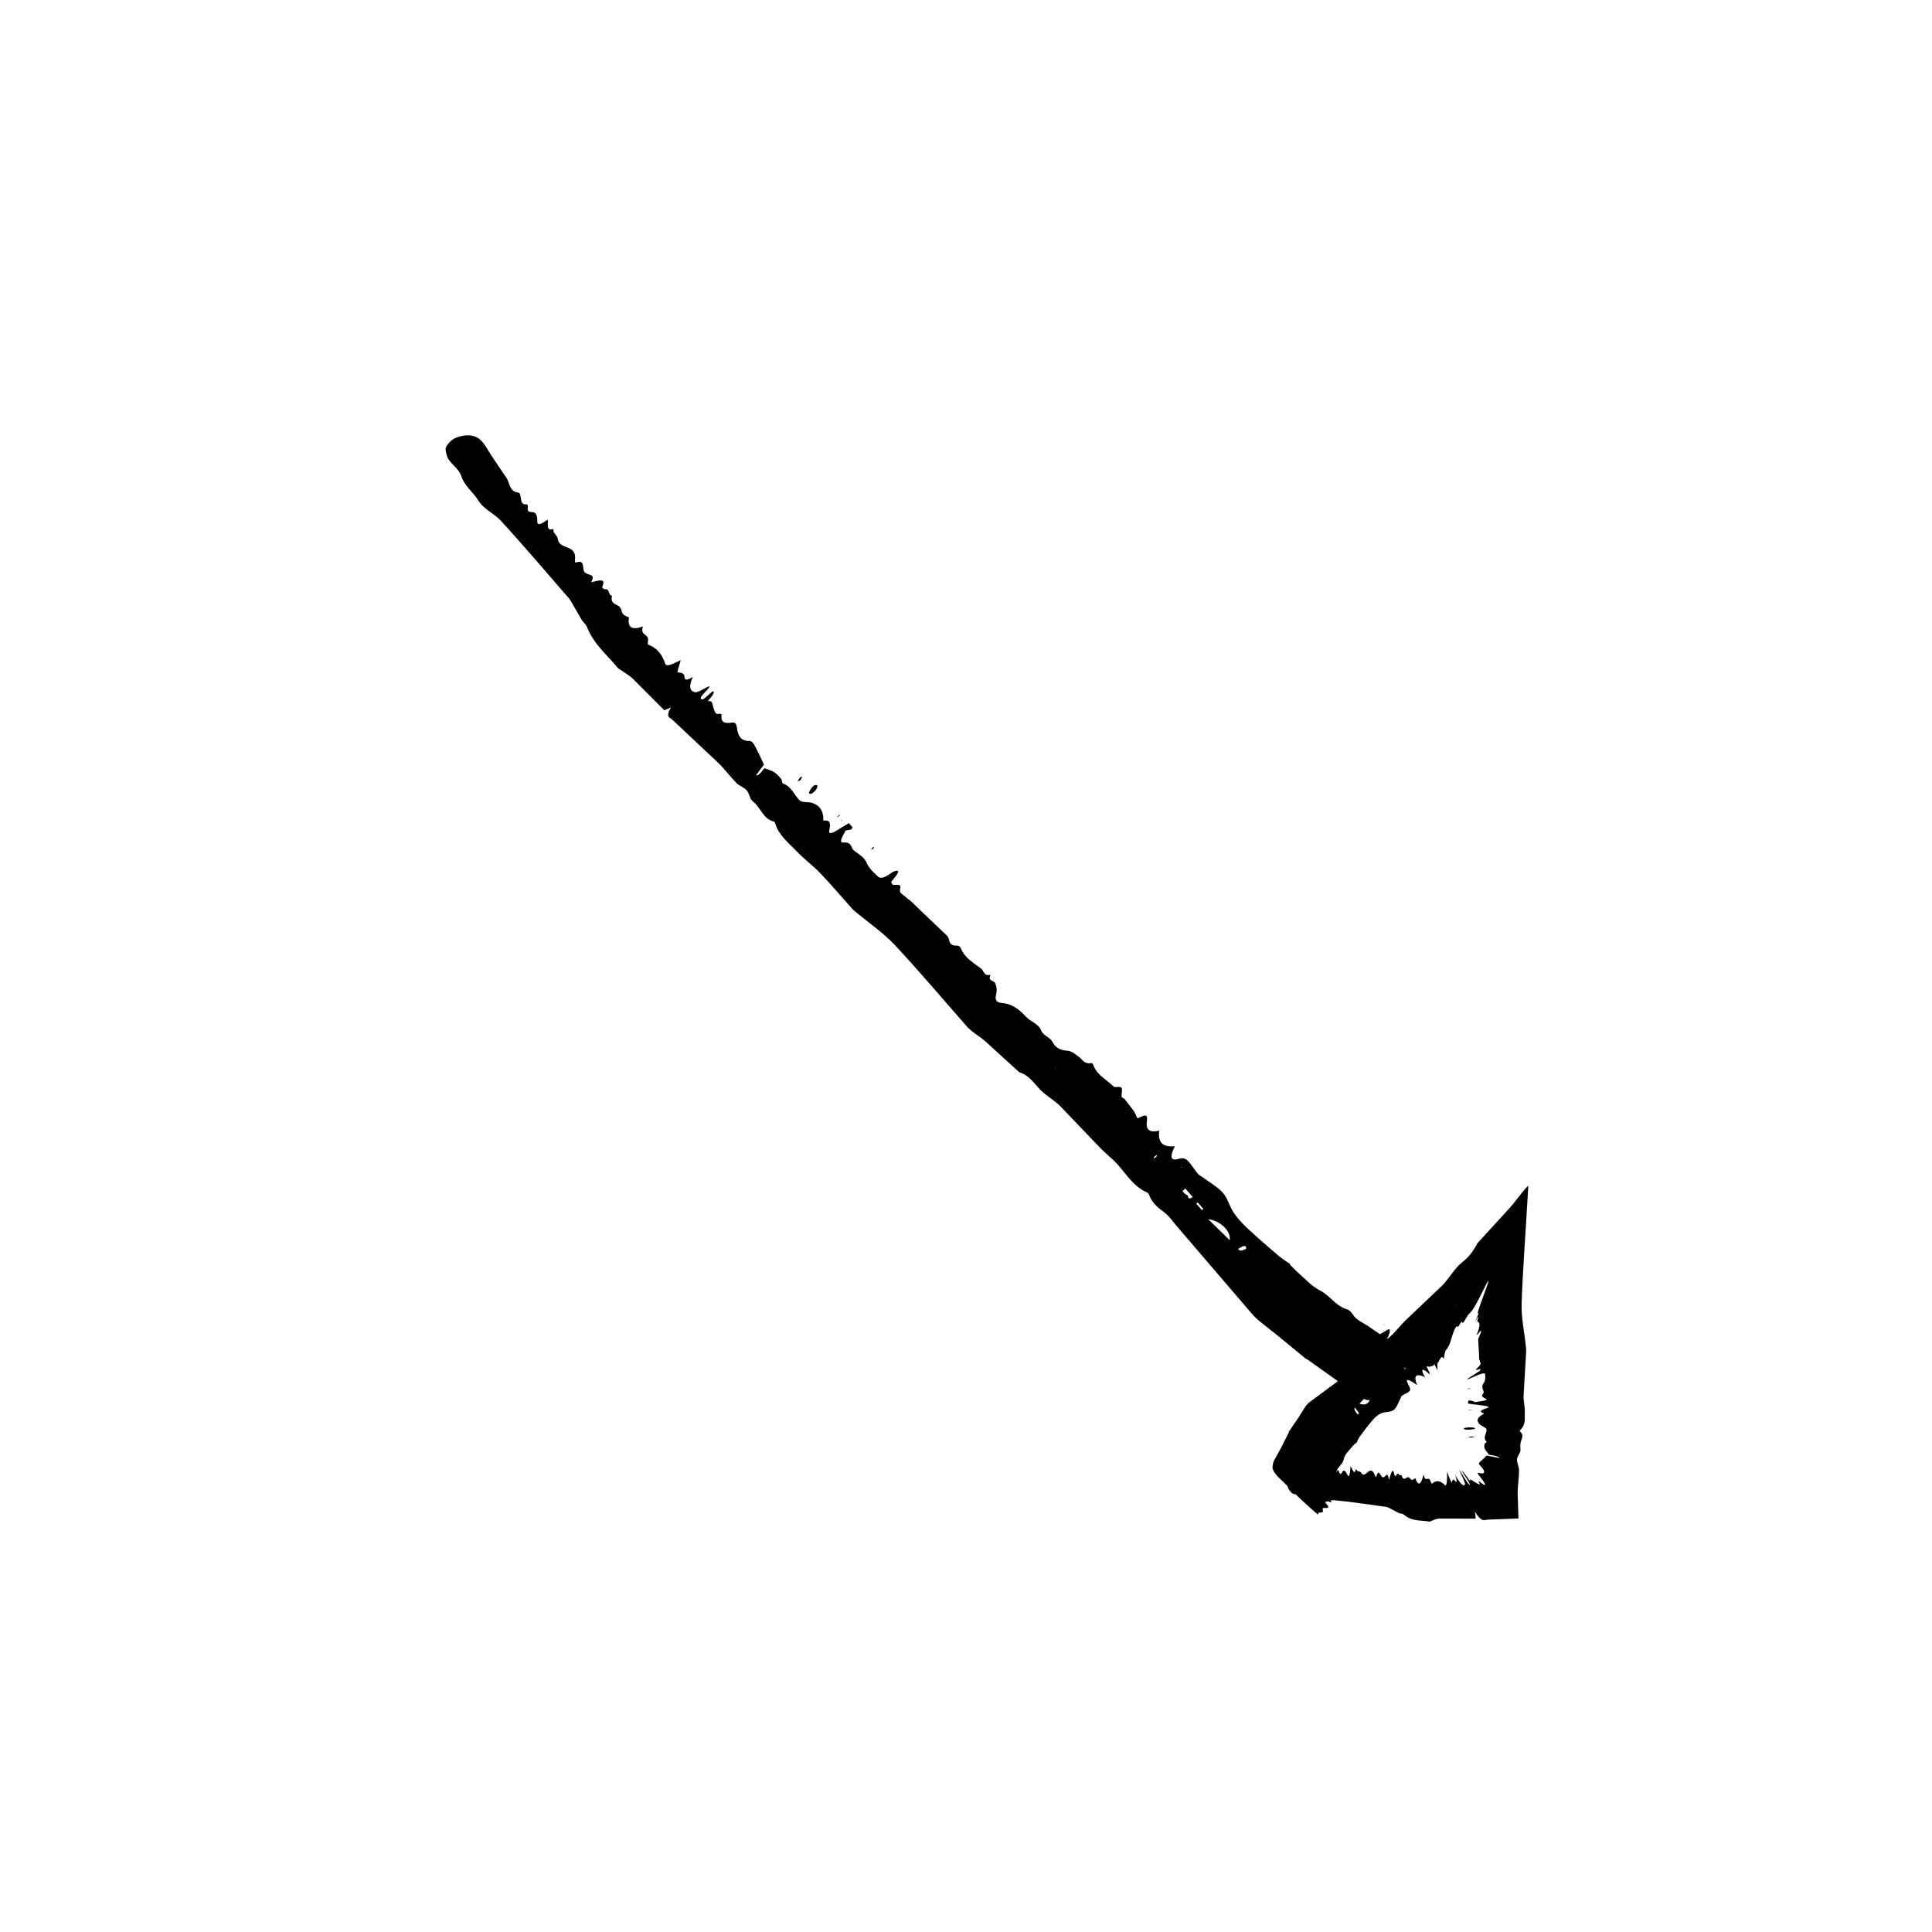 <?xml version="1.0" encoding="UTF-8"?>
<!-- The Best Svg Icon site in the world: iconSvg.co, Visit us! https://iconsvg.co -->
<svg fill="#000000" width="800px" height="800px" version="1.1" viewBox="144 144 512 512" xmlns="http://www.w3.org/2000/svg">
 <g>
  <path d="m510.24 512.64c3.309-3.055 6.109-6.191 8.555-9.559-1.562-0.172-0.781-2.453-2.519-2.453-1.465 0-0.629-2.551-2.227-2.586-0.961 0.727-1.93 1.445-3.117 2.336 0.523-1.594 1.969-3.703 1.145-4.176-0.973 0.562-2.016 1.176-2.379 1.379-1.254-0.855-2.254-1.543-3.281-2.246-0.988-0.648-2.102-1.168-2.996-1.91-0.898-0.734-1.23-2.074-2.449-2.438-3.102-0.926-4.457-3.633-7.141-4.992-2.332-1.18-3.961-3.109-5.859-4.742-0.781-0.676-1.457-1.457-2.18-2.188l0.059-0.109c-1.008-0.711-2.074-1.355-3.004-2.144-2.82-2.418-5.637-4.848-8.352-7.375-1.336-1.246-2.57-2.59-3.598-4.133-1.062-1.594-1.547-3.754-2.785-5.16-1.445-1.629-3.441-2.711-5.203-4.019-0.488-0.367-1.094-0.621-1.48-1.082-0.938-1.125-1.672-2.445-2.699-3.477-0.457-0.457-1.133-0.82-2.238-0.488-2.481 0.742-2.473-0.641-1.137-3.316v-0.004c-3.039 0.312-4.59-0.855-4.144-4.121-2.316 0.562-3.594-0.059-3.285-2.348 0.102-0.727 0.168-1.527-0.328-1.652-0.473-0.125-1.688 0.57-2.16 0.746-0.328-0.691-0.574-1.215-0.801-1.691-0.145-0.277-0.348-0.5-0.527-0.734-0.711-0.922-1.43-1.855-2.133-2.762-0.191-0.238-0.684-0.195-0.734-0.543-0.102-0.734 0.309-1.945-0.055-2.414-0.348-0.449-1.691 0.086-2.102-0.316-1.805-1.809-4.301-2.938-5.297-5.562-0.117-0.301-0.23-0.676-0.66-0.613-1.863 0.273-2.238-1.004-3.203-1.664-0.973-0.66-1.754-1.566-3.231-1.652-1.941-0.105-3.059-0.953-3.785-2.324-0.691-1.309-2.418-1.594-3.012-3.074-0.707-1.738-2.719-2.246-3.934-3.523-1.688-1.77-3.445-3.457-6.559-3.723-1.098-0.098-1.824-0.621-1.449-2.106 0.367-1.477 0.105-2.371-0.262-3.195-0.336-0.777-1.984-0.312-1.195-2.16-1.762 0.441-1.715-1.02-2.469-1.613-1.98-1.547-4.301-2.762-5.324-5.273-0.195-0.473-0.52-0.898-1.176-0.852-1.285 0.082-1.84-0.523-2.031-1.535-0.098-0.492-0.312-0.883-0.621-1.176l-6.09-5.789-3.133-3.043c-0.527-0.492-1.195-0.863-1.691-1.387-0.586-0.621-1.762-0.836-1.414-2.156 0.484-1.844-1.828-0.453-2.152-1.266-0.082-0.188-0.156-0.352-0.23-0.52 1.742-2.07 2.215-2.898 1.594-2.953-0.336-0.035-0.992 0.156-1.598 0.598-2.137 1.57-2.992 1.426-3.523 0.906-1.082-1.066-2.289-2.039-2.918-3.535-0.57-1.344-1.699-2.086-2.793-2.883-0.441-0.324-0.945-0.609-1.145-1.164-0.316-0.898-0.836-1.527-2.152-1.41-1.195 0.105-0.918-0.727 0.48-3.188l1.406-0.25 0.457-0.543c-0.344-0.398-0.691-0.797-1.008-1.16-1.285 0.777-2.387 1.441-3.465 2.098-1.25 0.742-1.949 0.746-1.75-0.121 0.398-1.684 0.348-2.891-1.316-2.644-0.387 0.055-0.23-0.598-0.266-0.977-0.195-2.012-1.254-3.184-2.953-3.719-1.031-0.324-2.664-0.02-3.336-0.695-1.457-1.445-2.121-3.672-4.312-4.394-0.43-0.141-0.277-0.918-0.543-1.246-0.543-0.66-1.113-1.305-1.832-1.785-0.645-0.434-1.516-0.637-2.59-1.062-0.242 0.059-1.43 2.211-2.227 1.844 0.75-1.02 1.562-2.117 2.082-2.82-0.848-1.77-1.57-3.43-2.43-4.969-0.328-0.598-0.648-1.285-1.523-1.281-2.332 0-2.984-1.594-3.223-3.641-0.086-0.719-0.414-1.395-1.281-1.238-1.934 0.344-3.039-0.066-2.781-1.949 0.047-0.328-0.277-0.434-0.641-0.363-1.168 0.223-1.117-0.742-1.43-1.371-0.395-0.789-0.086-2.277-1.578-1.984l0.016-0.035c1.066-1.223 2.012-2.371 1.359-2.59-1.059 0.574-2.5 2.586-3.109 2.066-0.711-0.609 1.895-2.332 2.238-3.394-1.031 0.156-3.047 1.855-3.961 1.57-1.34-0.406-1.633-1.562-0.492-4.039-1.391 0.855-2.195 0.969-2.203 0.141-0.012-1.027-0.73-1.316-1.723-1.328-0.152-0.004-0.125-0.211-0.16-0.289 0.297-1.012 0.57-1.949 0.871-2.973-1.777 0.789-3.773 2.004-4.121 0.934-0.766-2.371-2.133-4.172-4.449-5.023-0.336-0.121-0.074-0.902-0.086-1.379l0.004-0.012c-0.055-1.527-2.203-1.113-1.352-3.457-3.117 1.137-4.121 0.121-3.727-2.352l0.004-0.012c-0.527-0.289-1.168-0.457-1.551-0.887-0.348-0.395-0.418-1.062-0.605-1.617l-0.039 0.016-0.242 0.004 0.012-0.246 0.031-0.07c-0.902-0.789-2.644-0.766-2.09-2.969-1.109-0.125-0.492-2.004-2.016-1.715l-0.051 0.02c-0.176-0.246-0.68-0.293-0.473-0.789 0.754-1.77-0.281-1.672-1.477-1.445-0.469 0.109-0.992 0.238-1.508 0.359 0.707-1.34 0.402-1.738-0.223-1.934-0.77-0.242-1.617-0.48-1.785-1.289-0.23-1.117 0.09-2.711-1.949-2.031-0.348 0.117-0.402-0.289-0.348-0.641 0.301-2.039-0.676-2.812-2-3.32-1.145-0.441-2.359-0.816-2.559-2.293-0.145-1.055-1.238-1.309-1.164-2.629-2.098 0.73-1.223-1.426-1.516-2.465-1.832 1.344-2.734 1.547-2.731 0.574 0-1.336-0.117-2.574-1.492-2.574-0.781 0-1.215-0.273-1.039-1.219 0.09-0.457-0.031-0.855-0.43-0.828-1.344 0.105-1.293-1.09-1.48-2.086-0.09-0.492-0.207-1.027-0.719-1.066-1.84-0.16-2.106-1.828-2.672-3.223-0.172-0.422-0.438-0.766-0.68-1.129-1.648-2.484-3.379-4.891-4.934-7.473-1.074-1.789-2.336-3.359-5.144-3.324-0.82 0.012-1.844 0.238-2.969 0.648-1.254 0.465-2.832 2.215-2.75 3.062 0.105 1.062 0.344 2.023 0.832 2.734 1.047 1.543 2.715 2.508 3.352 4.418 0.902 2.715 3.094 4.144 4.465 6.387 1.441 2.359 4.176 3.422 5.996 5.394 6.16 6.715 12.062 13.695 18.051 20.574 0.281 0.324 0.5 0.711 0.715 1.094 0.883 1.527 1.777 3.078 2.644 4.578 0.422 0.695 1.113 1.145 1.43 1.941 1.773 4.504 5.262 7.336 8.121 10.777 0.273 0.328 0.707 0.504 1.055 0.75 1.008 0.719 2.121 1.324 2.988 2.176l8.254 8.273c0.172 0.168 1.078-0.402 1.848-0.711-1.637 2.606-0.273 2.695 0.418 3.352l12.137 11.418c1.715 1.656 3.129 3.613 4.801 5.309 0.762 0.781 1.98 1.113 2.699 1.93 0.715 0.812 0.77 2.289 1.641 2.938 2.07 1.559 2.625 4.621 5.543 5.324 0.266 0.066 0.324 0.367 0.406 0.625 1.031 3.176 3.477 4.973 5.531 7.144 2.012 2.133 4.414 3.871 6.438 5.984 2.871 3.004 5.551 6.191 8.324 9.289 0.324 0.363 0.711 0.672 1.082 0.988 3.43 2.863 7.195 5.402 10.238 8.652 6.566 7.008 12.758 14.379 19.109 21.594 0.441 0.504 0.953 0.945 1.48 1.367 1.16 0.906 2.434 1.699 3.527 2.676l8.805 8.027c0.047 0.039 0.082 0.098 0.145 0.109 2.625 0.82 3.926 2.977 5.621 4.727 0.344 0.348 0.715 0.672 1.098 0.977 1.391 1.109 2.922 2.074 4.168 3.336l10.383 10.855c1.188 1.23 2.519 2.312 3.758 3.496 2.91 2.785 4.731 6.664 8.699 8.398 0.297 0.125 0.52 0.348 0.629 0.66 0.762 2.156 2.379 3.457 4.07 4.699 1.285 0.953 2.16 2.328 3.199 3.535l19.504 22.754c0.719 0.832 1.457 1.648 2.301 2.352 1.805 1.441 3.652 2.91 5.473 4.363l6.957 5.727c0.141 0.117 0.363 0.156 0.516 0.262 2.367 1.684 4.742 3.375 7.098 5.055 1.891 1.402 3.738 2.769 5.644 4.18 0.754 0.535 1.629 0.953 2.539 1.324 0.418 0.172 0.945 0.246 1.637 0.09 0.801-0.188 1.844-1.039 2.812-2.297zm-46.027-45.531c2.957 0.312 6.098 3.047 5.668 5.562zm-4.102-5.852c-1.652 0.969-1.008-0.406-1.508-0.559-0.559-0.168-0.836-0.645-1.238-0.988l0.734-0.754c0.656 0.742 1.305 1.488 2.012 2.301zm2.781 3.113-0.363 0.352-1.5-1.723 0.371-0.344zm11.332 10.555c-1.531 0.887-1.754 0.367-2.144 0.059 1.348-0.855 2.277-1.199 2.144-0.059zm-24.453-23.906c-0.086 0.031 0.074-0.293 0.121-0.449 0.242-0.172 0.535-0.418 0.711-0.484 0.082-0.031-0.082 0.297-0.125 0.457-0.246 0.168-0.539 0.414-0.707 0.477zm7.023 2.516 0.262-0.316 0.035 0.152zm-32.953-26.41-0.227 0.203 0.074-0.203z"/>
  <path d="m359.42 352.4c0.273-0.176 0.453-0.324 0.535-0.336 0.77-0.156 0.984 0.207 0.152 1.406-0.168 0.242-0.973 0.891-1.145 0.91-0.887 0.125-0.695-0.59 0.457-1.98z"/>
  <path d="m355.35 351.09 0.629-1.039c0.211-0.086 0.625-0.316 0.609-0.227-0.055 0.242-0.297 0.625-0.465 0.953-0.211 0.086-0.426 0.172-0.773 0.312z"/>
  <path d="m375.43 368.94-0.613 0.309c0.16-0.23 0.316-0.457 0.492-0.711 0.02-0.031 0.309-0.172 0.301-0.133-0.023 0.148-0.113 0.355-0.18 0.535z"/>
  <path d="m366.48 359.91 0.125 0.098c-0.211 0.191-0.438 0.387-0.641 0.562-0.051 0.039-0.086-0.051-0.125-0.082z"/>
  <path d="m510.94 494.89-0.281 0.293 0.055-0.203z"/>
  <path d="m366.84 361.41 0.277-0.145-0.25 0.289z"/>
  <path d="m310.66 307.61 0.363-0.168-0.371 0.176z"/>
  <path d="m485.85 478.96-0.059 0.109z"/>
  <path d="m308.27 304.8 0.234 0.297-0.039 0.016-0.227-0.238z"/>
  <path d="m315.73 313.42-0.004 0.012z"/>
  <path d="m483.99 536.62c3.117 3.25 6.172 6.133 9.316 8.801-0.25-1.137 1.664 0.012 1.234-1.301-0.363-1.109 1.773 0.152 1.406-1.047-0.781-0.906-1.566-1.812-2.527-2.926 1.336 0.785 3.281 2.394 3.438 1.891-0.664-0.875-1.379-1.809-1.629-2.133 0.336-0.734 0.605-1.305 0.891-1.93 0.246-0.586 0.367-1.301 0.707-1.793 0.332-0.5 1.266-0.418 1.246-1.254-0.059-2.117 1.652-2.481 2.019-4.172 0.316-1.473 1.375-2.227 2.144-3.258 0.316-0.422 0.742-0.742 1.117-1.113l0.102 0.074c0.293-0.59 0.516-1.238 0.887-1.742 1.137-1.535 2.277-3.066 3.527-4.5 0.613-0.699 1.328-1.305 2.238-1.703 0.941-0.414 2.453-0.246 3.215-0.84 0.875-0.691 1.203-1.934 1.762-2.941 0.156-0.281 0.203-0.676 0.453-0.855 0.621-0.43 1.441-0.66 1.965-1.188 0.23-0.23 0.344-0.656-0.176-1.57-1.164-2.051-0.121-1.707 2.223-0.047h0.004c-0.977-2.371-0.473-3.254 2.102-2.121-1.082-1.797-0.988-2.543 0.453-1.391 0.441 0.379 0.887 0.805 0.82 0.508-0.066-0.289-0.707-1.551-0.891-2.016 0.301 0.066 0.539 0.117 0.734 0.156 0.109 0.02 0.188-0.035 0.273-0.059 0.312-0.102 0.629-0.207 0.926-0.301 0.074-0.031 0.023-0.52 0.152-0.336 0.273 0.363 0.684 1.562 0.797 1.559 0.102 0-0.098-1.684 0.031-1.809 0.465-0.465 1.039-2.414 1.551-1.285 0.055 0.133 0.105 0.344 0.18-0.227 0.348-2.484 0.59-1.82 0.871-2.414 0.316-0.629 0.555-0.742 1.113-2.695 0.754-2.594 1.336-3.441 1.582-3.043 0.211 0.406 1.145-1.965 1.266-1.211 0.074 0.957 1.234-1.703 1.777-2.188 0.742-0.664 1.371-1.359 4.117-6.953 0.746-1.512 1.234-2.297 0.953-1.285-0.16 0.465-0.395 1.109-0.699 1.977-1.305 3.508-1.754 4.871-2.074 5.965-0.312 0.988 1.184-1.926-0.68 2.457 1.562-3.012 0.488-0.262 0.609-0.152 0.301 0.332 1.09 0.102 0.031 2.992-0.195 0.527-0.266 0.848 0.227 0.207 0.969-1.246 0.934-0.75 0.348 0.52-0.289 0.621-0.402 0.973-0.398 1.145l0.211 3.254 0.059 1.805c0.023 0.281 0.23 0.418 0.215 0.75-0.02 0.371 0.656 0.332-0.523 1.484-1.641 1.531 0.977-0.012 0.629 0.613-0.074 0.137-0.141 0.242-0.207 0.359-2.695 1.707-3.617 2.277-3.215 2.195 0.215-0.047 0.816-0.262 1.559-0.605 2.625-1.23 3.125-1.078 3.133-0.715 0.012 0.742 0.176 1.5-0.438 2.383-0.551 0.766-0.273 1.289-0.066 1.926 0.09 0.25 0.238 0.52-0.012 0.785-0.406 0.438-0.492 0.852 0.523 1.285 0.922 0.395 0.137 0.59-2.594 0.977l-1.168-0.418-0.711 0.031c-0.035 0.266-0.074 0.535-0.105 0.781 1.457 0.188 2.711 0.344 3.934 0.5 1.41 0.18 1.906 0.434 1.148 0.676-1.473 0.469-2.293 0.918-0.941 1.43 0.312 0.121-0.262 0.301-0.504 0.449-1.285 0.797-1.367 1.602-0.543 2.41 0.504 0.488 1.867 0.969 1.867 1.457 0.004 1.047-1.094 2.09-0.055 3.141 0.207 0.211-0.453 0.43-0.492 0.629-0.082 0.418-0.137 0.82 0.035 1.258 0.152 0.398 0.621 0.863 1.078 1.559 0.211 0.145 2.574 0.312 2.875 0.934-1.254-0.242-2.602-0.508-3.465-0.676-0.648 0.762-1.316 1.258-1.793 1.75-0.191 0.191-0.441 0.324 0.172 0.969 1.656 1.773 0.984 2.293-0.293 1.91-0.449-0.121-0.699-0.082 0.023 0.797 1.055 1.27 1.629 2.207 1.477 2.414-0.266-0.082-0.742-0.363-1.422-0.887-0.344-0.262-0.328-0.109-0.145 0.195 0.578 0.988-0.406 0.266-0.887 0.039-0.648-0.281-1.934-1.551-1.387-0.289l-0.031-0.035c-1.219-1.621-2.312-3.098-2.297-2.793 0.656 1.152 2.481 3.594 2.125 3.656-0.406 0.07-2.047-2.988-2.84-3.984 0.328 0.84 1.758 3.465 1.57 3.914-0.246 0.66-1.184 0.051-2.562-2.508 0.492 1.586 0.465 2.238 0 1.656-0.562-0.719-0.734-0.414-0.906 0.281-0.023 0.105-0.125-0.066-0.168-0.09-0.438-0.922-0.797-1.785-1.117-2.715 0.07 1.812 0.004 4.086-0.551 3.566-1.098-1.133-2.262-1.441-3.402-0.402-0.168 0.152-0.352-0.59-0.527-0.918v-0.012c-0.57-1.043-1.195 0.766-1.734-1.484-0.715 3.008-1.445 2.996-2.195 0.973v-0.012c-0.293 0.172-0.59 0.504-0.883 0.473-0.266-0.031-0.535-0.457-0.801-0.715l-0.012 0.039-0.086 0.176-0.086-0.188-0.016-0.07c-0.609 0.074-1.23 1.324-1.824-0.625-0.441 0.695-0.902-1.062-1.344 0.211l-0.004 0.051c-0.156-0.051-0.352 0.277-0.457-0.227-0.367-1.785-0.707-0.984-1.055 0.023-0.125 0.406-0.273 0.871-0.414 1.32-0.227-1.445-0.484-1.512-0.781-1.211-0.363 0.371-0.754 0.801-1.109 0.348-0.488-0.629-0.945-1.98-1.438-0.059-0.086 0.328-0.246 0.082-0.359-0.207-0.629-1.656-1.258-1.512-1.918-0.938-0.57 0.5-1.145 1.094-1.75 0.191-0.434-0.645-0.922-0.051-1.371-1.043-0.492 2-0.957-0.141-1.438-0.664-0.176 2.242-0.43 3.027-0.781 2.332-0.48-0.945-0.969-1.738-1.465-0.766-0.281 0.555-0.539 0.664-0.816-0.133-0.137-0.387-0.324-0.586-0.453-0.277-0.441 1.023-0.855 0.145-1.285-0.43-0.211-0.289-0.441-0.578-0.645-0.246-0.719 1.184-1.422 0.195-2.125-0.395-0.211-0.18-0.434-0.23-0.648-0.316-1.492-0.594-2.984-1.066-4.473-1.793-1.031-0.508-2.055-0.719-3.055 1.285-0.293 0.59-0.586 1.473-0.84 2.559-0.289 1.215-0.223 3.57 0.117 4.109 0.418 0.676 0.852 1.188 1.285 1.352 0.938 0.348 1.883-0.152 2.801 0.754 1.305 1.285 2.613 0.746 3.914 1.359 1.371 0.648 2.742-0.535 4.106-0.422 4.644 0.395 9.289 1.152 13.941 1.785 0.215 0.023 0.434 0.152 0.648 0.266 0.867 0.453 1.777 0.934 2.609 1.367 0.402 0.191 0.812 0.016 1.215 0.359 2.266 1.93 4.543 1.465 6.82 1.875 0.215 0.039 0.434-0.141 0.648-0.211 0.625-0.207 1.246-0.559 1.863-0.574l9.688 0.016c0.211 0-0.035-1.047-0.133-1.809 1.988 3.004 2.562 2.098 3.367 2.074 2.719-0.105 5.457-0.211 8.188-0.312l-0.203-6.531c-0.039-2.102 0.344-4 0.363-6.137 0.012-0.988-0.613-2.133-0.543-3.047 0.066-0.902 1.066-1.727 0.918-2.734-0.09-0.586-0.051-1.176 0.039-1.738 0.105-0.312 0.223-0.66 0.328-0.977 0.207-0.656 0.258-1.305-0.523-1.961-0.141-0.117 0.031-0.246 0.156-0.371 1.512-1.516 1.055-3.047 1.145-4.574 0.086-1.492-0.387-2.988-0.324-4.484 0.223-3.777 0.453-7.699 0.68-11.547 0.031-0.488-0.023-0.941-0.066-1.391-0.402-4.172-1.27-7.496-1.125-11.703 0.312-9.145 1.148-19.664 1.754-30.789l0.012-0.223c-0.402 0.371-0.875 0.902-1.371 1.5-1.203 1.465-2.508 3.238-3.57 4.422-2.832 3.094-5.606 6.125-8.402 9.184-0.039 0.047-0.082 0.066-0.133 0.168-2.137 3.941-3.406 4.352-5.023 5.914-0.312 0.309-0.641 0.684-0.961 1.09-1.18 1.465-2.316 3.164-3.422 4.254-3.184 3.023-6.394 6.074-9.582 9.109-1.109 1.066-2.102 2.309-3.152 3.414-0.551 0.586-1.465 1.391-1.863 1.648-0.434 0.293-0.883 0.594-1.305 0.875-0.836 0.621-1.543 1.367-1.707 2.648-0.023 0.191-0.137 0.309-0.348 0.312-1.441 0.047-2.023 0.945-2.555 1.918-0.402 0.742-1.23 1.062-1.891 1.551l-12.398 9.152c-0.453 0.336-0.887 0.695-1.215 1.16-0.691 0.984-1.289 2.055-1.953 3.062-0.883 1.293-1.742 2.562-2.621 3.848-0.055 0.074-0.023 0.238-0.07 0.324-0.695 1.375-1.395 2.766-2.082 4.121-0.574 1.094-1.223 2.121-1.777 3.238-0.215 0.438-0.324 0.996-0.379 1.594-0.023 0.277 0.047 0.656 0.332 1.215 0.348 0.664 1.242 1.66 2.422 2.688zm23.109-23.602c0.488 2.156-0.812 3.859-2.812 2.918zm3.422-1.664c-1.137-1.48 0.059-0.66 0.055-0.996-0.012-0.383 0.281-0.473 0.441-0.695l0.75 0.742c-0.406 0.312-0.812 0.613-1.246 0.949zm-1.68 1.336-0.359-0.359 0.938-0.715 0.348 0.367zm-5.188 5.977c-1.047-1.371-0.707-1.414-0.57-1.633 0.973 1.219 1.461 2.008 0.57 1.633zm12.062-12.617c-0.047-0.07 0.238 0.125 0.367 0.207 0.191 0.227 0.441 0.508 0.539 0.656 0.047 0.066-0.242-0.133-0.379-0.211-0.188-0.227-0.441-0.512-0.527-0.652zm-0.176 4.691 0.301 0.273-0.105-0.012zm14.07-20.617 0.082-0.504-0.004 0.281z"/>
  <path d="m532.9 522.9c-0.312-0.035-0.543-0.047-0.621-0.07-0.656-0.223-0.551-0.43 0.887-0.559 0.289-0.023 1.32 0.031 1.449 0.082 0.723 0.27 0.082 0.457-1.715 0.547z"/>
  <path d="m534.85 524.84-1.176 0.145c-0.211-0.047-0.672-0.109-0.594-0.137 0.211-0.07 0.648-0.121 0.996-0.176 0.215 0.047 0.434 0.094 0.773 0.168z"/>
  <path d="m533.27 511.96 0.648-0.039c-0.281 0.059-0.551 0.121-0.848 0.188-0.039 0.004-0.336 0.023-0.309 0.016 0.121-0.039 0.332-0.109 0.508-0.164z"/>
  <path d="m533.21 517.64-0.023-0.082c0.289 0.004 0.586 0.016 0.852 0.023 0.066 0.004 0.023 0.051 0.035 0.074z"/>
  <path d="m497.57 541.5-0.289-0.281 0.168 0.09z"/>
  <path d="m534.02 516.97-0.305-0.047 0.379-0.016z"/>
  <path d="m519.07 535.7 0.07-0.371-0.07 0.387z"/>
  <path d="m503.45 526.46-0.102-0.074z"/>
  <path d="m517.2 535.42 0.191 0.039-0.012 0.043-0.164-0.012z"/>
 </g>
</svg>